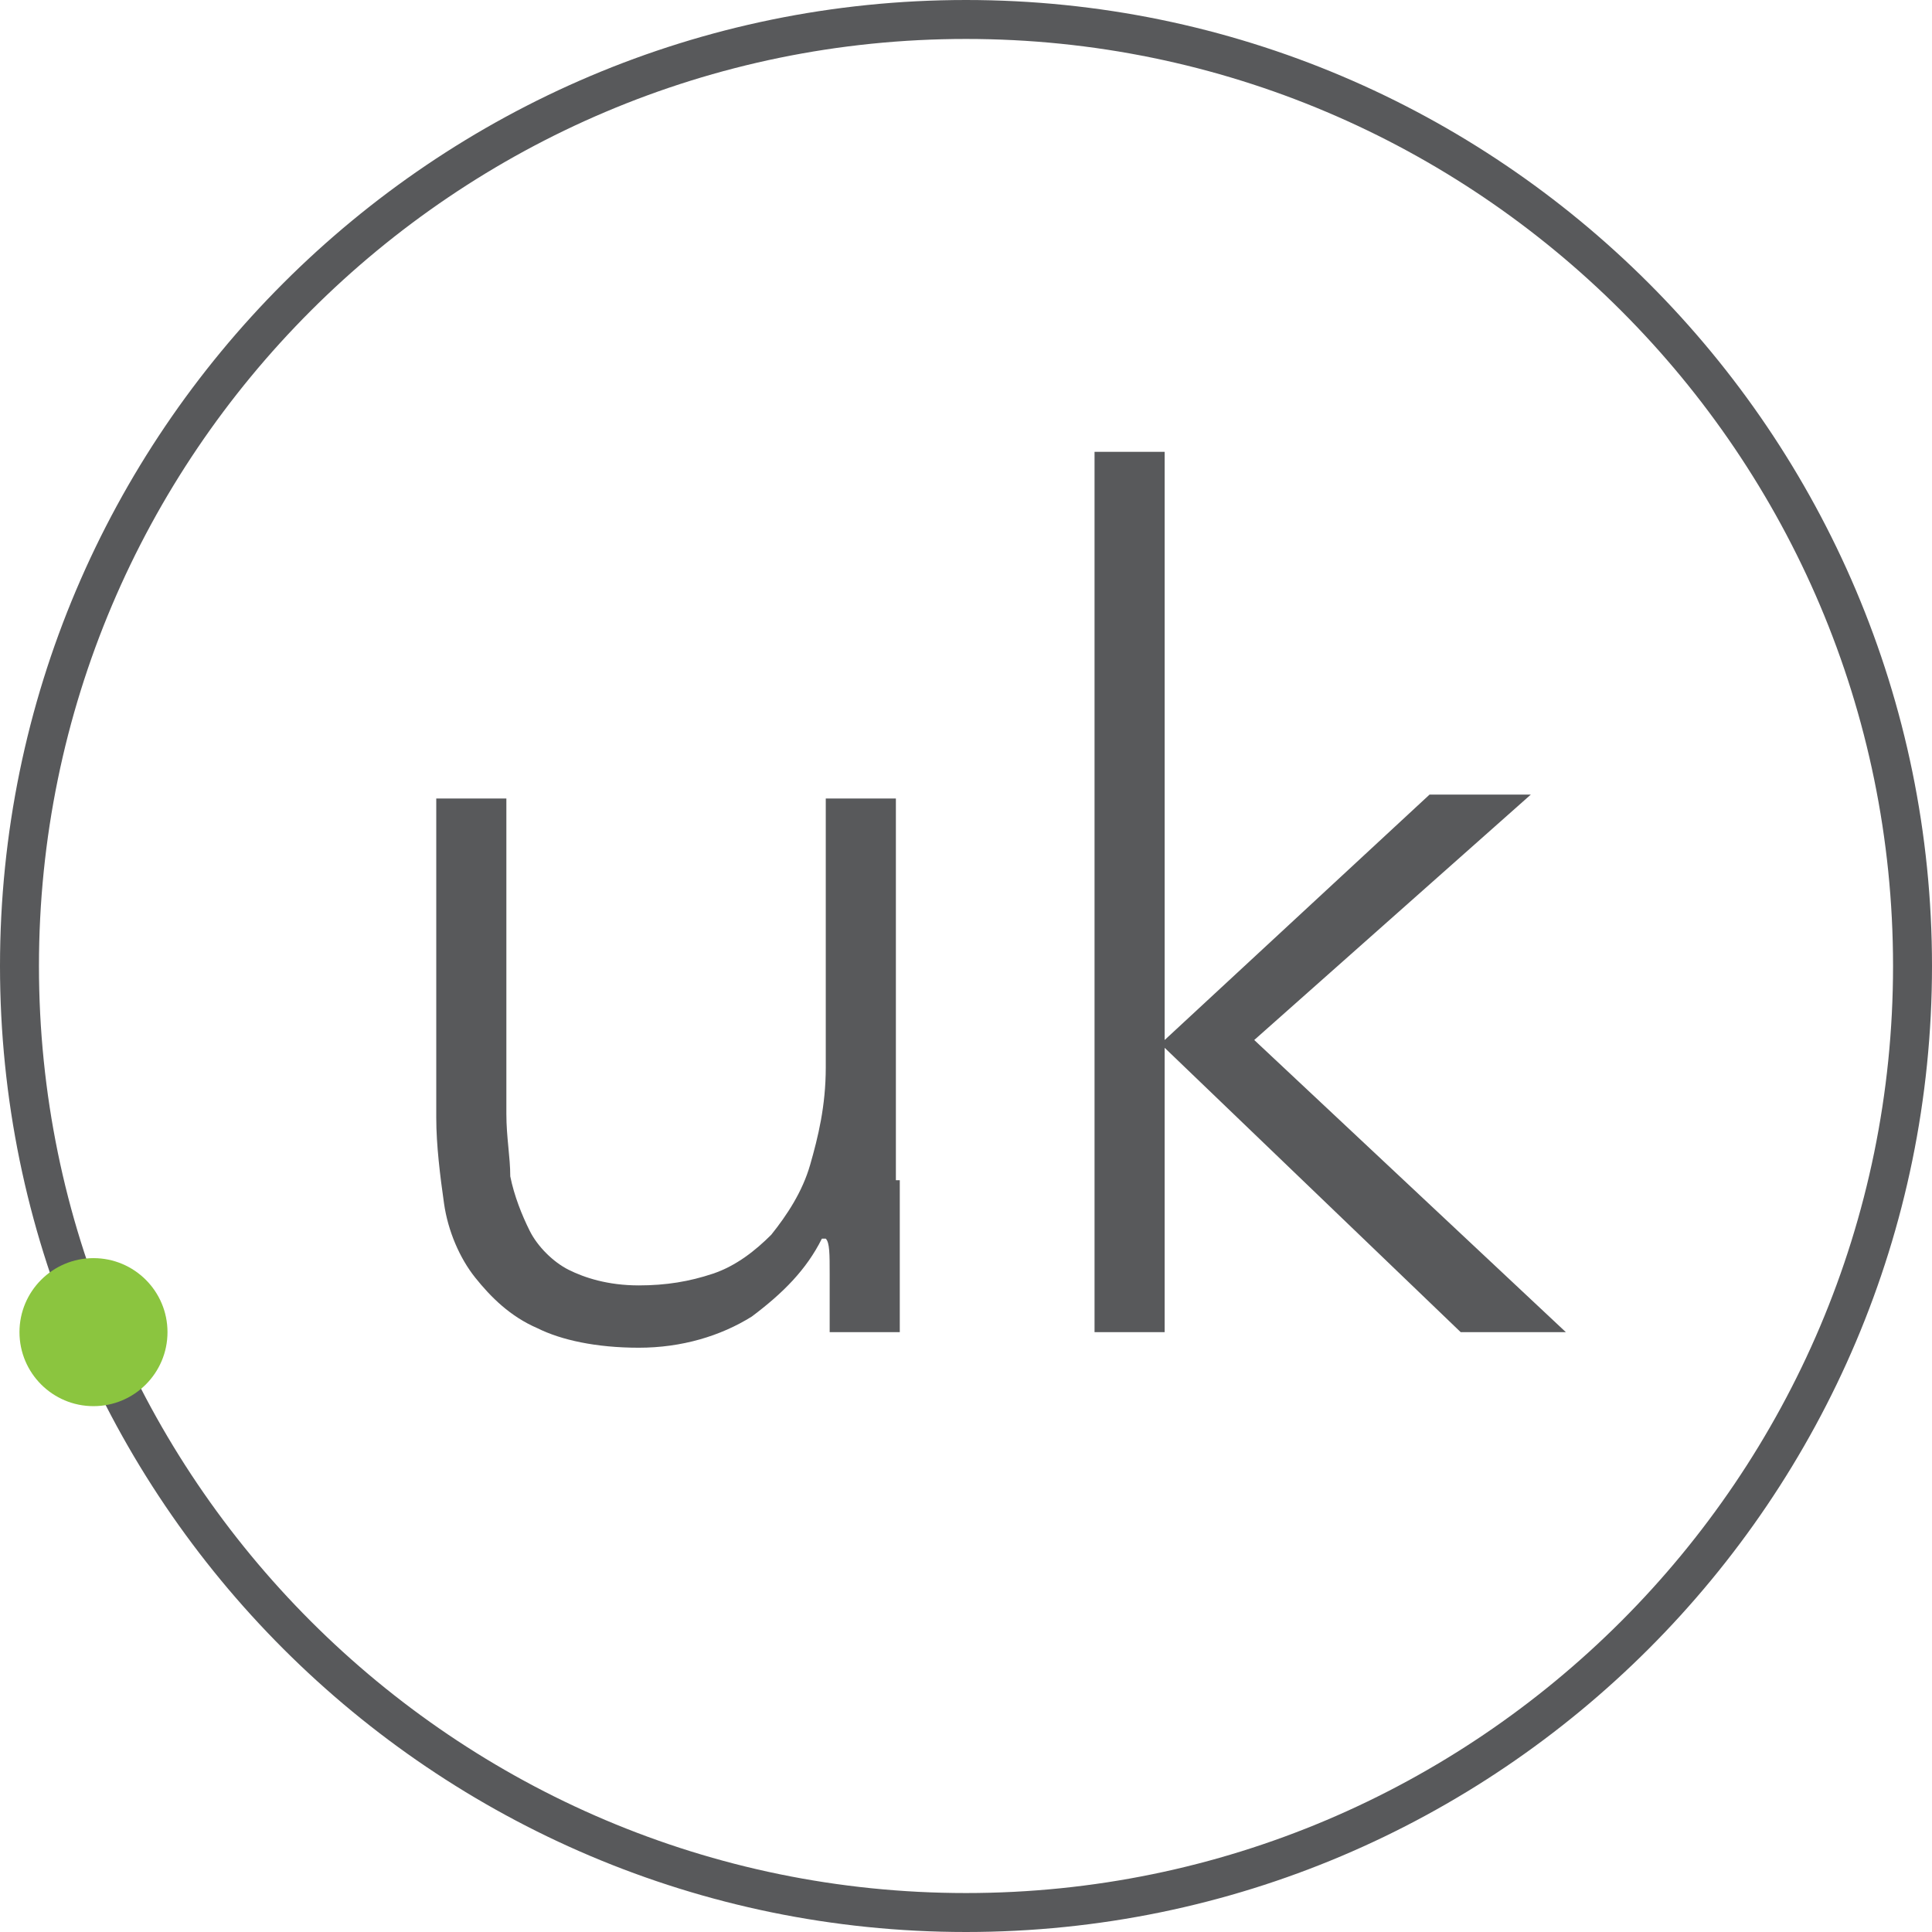 <svg version="1.1" id="Layer_1" xmlns="http://www.w3.org/2000/svg" x="0" y="0" viewBox="0 0 49.6 49.6" xml:space="preserve"><style>.st1{fill:#58595b}</style><path d="M49.1 24.8c0 13.4-10.9 24.3-24.3 24.3S.5 38.2.5 24.8 11.4.5 24.8.5s24.3 10.9 24.3 24.3z" fill="none" stroke="#58595b" stroke-miterlimit="10"/><path class="st1" d="M23.1 30.3V34.2h-1.8v-1.5c0-.5 0-.8-.1-.9h-.1c-.4.8-1 1.4-1.8 2-.8.5-1.8.8-2.9.8-1.1 0-2-.2-2.6-.5-.7-.3-1.2-.8-1.6-1.3-.4-.5-.7-1.2-.8-1.9-.1-.7-.2-1.5-.2-2.2v-8.2H13v8.1c0 .6.1 1.1.1 1.6.1.5.3 1 .5 1.4.2.4.6.8 1 1 .4.2 1 .4 1.8.4.7 0 1.3-.1 1.9-.3.6-.2 1.1-.6 1.5-1 .4-.5.8-1.1 1-1.8.2-.7.4-1.5.4-2.5v-6.9H23v9.8zM28.1 11.6h1.8v15.1l6.8-6.3h2.6l-7.1 6.3 8 7.5h-2.7l-7.6-7.3v7.3h-1.8V11.6z"/><circle cx="2.4" cy="34.2" r="1.9" fill="#8bc53f"/></svg>